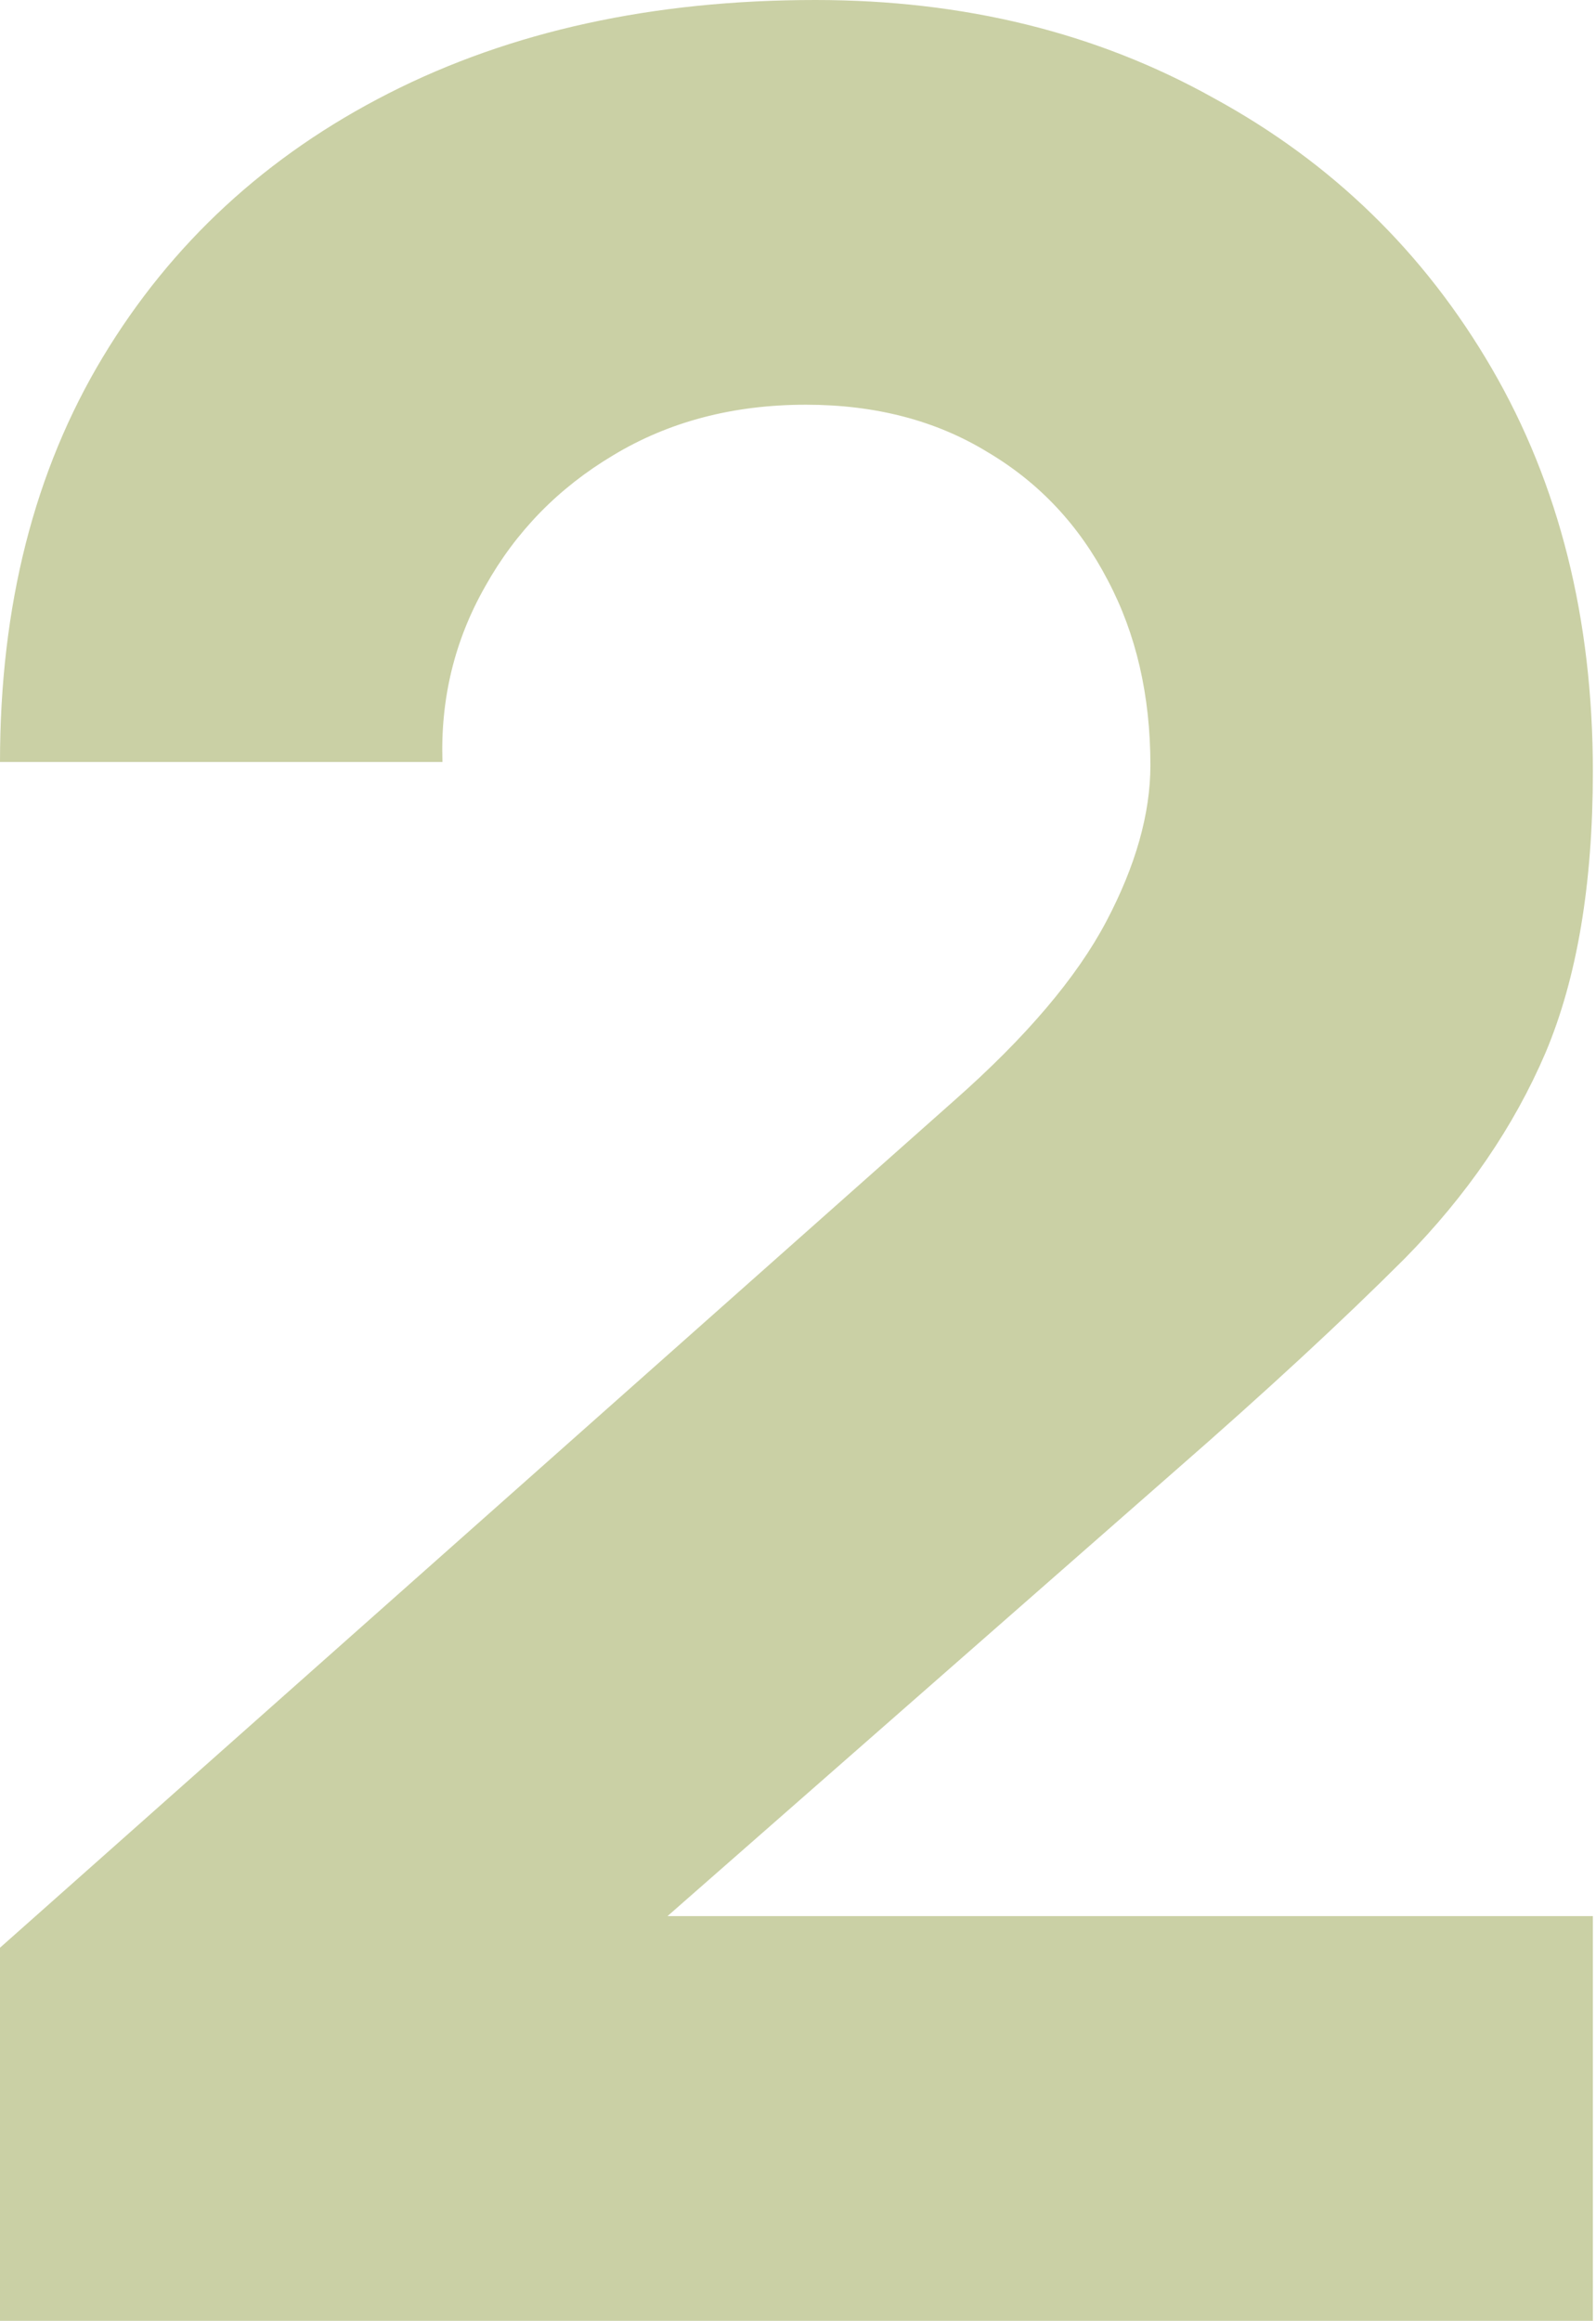 <?xml version="1.0" encoding="UTF-8"?> <svg xmlns="http://www.w3.org/2000/svg" width="172" height="250" viewBox="0 0 172 250" fill="none"><path d="M0 250V209.809L102.861 118.529C110.581 111.717 116.031 105.302 119.21 99.285C122.389 93.267 123.978 87.648 123.978 82.425C123.978 74.932 122.446 68.29 119.38 62.5C116.315 56.596 112 51.998 106.437 48.706C100.874 45.3 94.346 43.597 86.853 43.597C79.019 43.597 72.094 45.413 66.076 49.046C60.173 52.566 55.575 57.278 52.282 63.181C48.99 68.971 47.457 75.272 47.684 82.085H0C0 65.282 3.69 50.749 11.069 38.488C18.449 26.226 28.724 16.746 41.894 10.048C55.064 3.349 70.391 0 87.875 0C103.883 0 118.188 3.52 130.79 10.559C143.506 17.484 153.497 27.191 160.763 39.68C168.029 52.169 171.662 66.644 171.662 83.106C171.662 95.254 169.959 105.359 166.553 113.42C163.147 121.367 158.095 128.747 151.396 135.559C144.698 142.257 136.467 149.864 126.703 158.379L60.286 216.621L56.539 206.403H171.662V250H0Z" fill="#CAD0A5"></path></svg> 